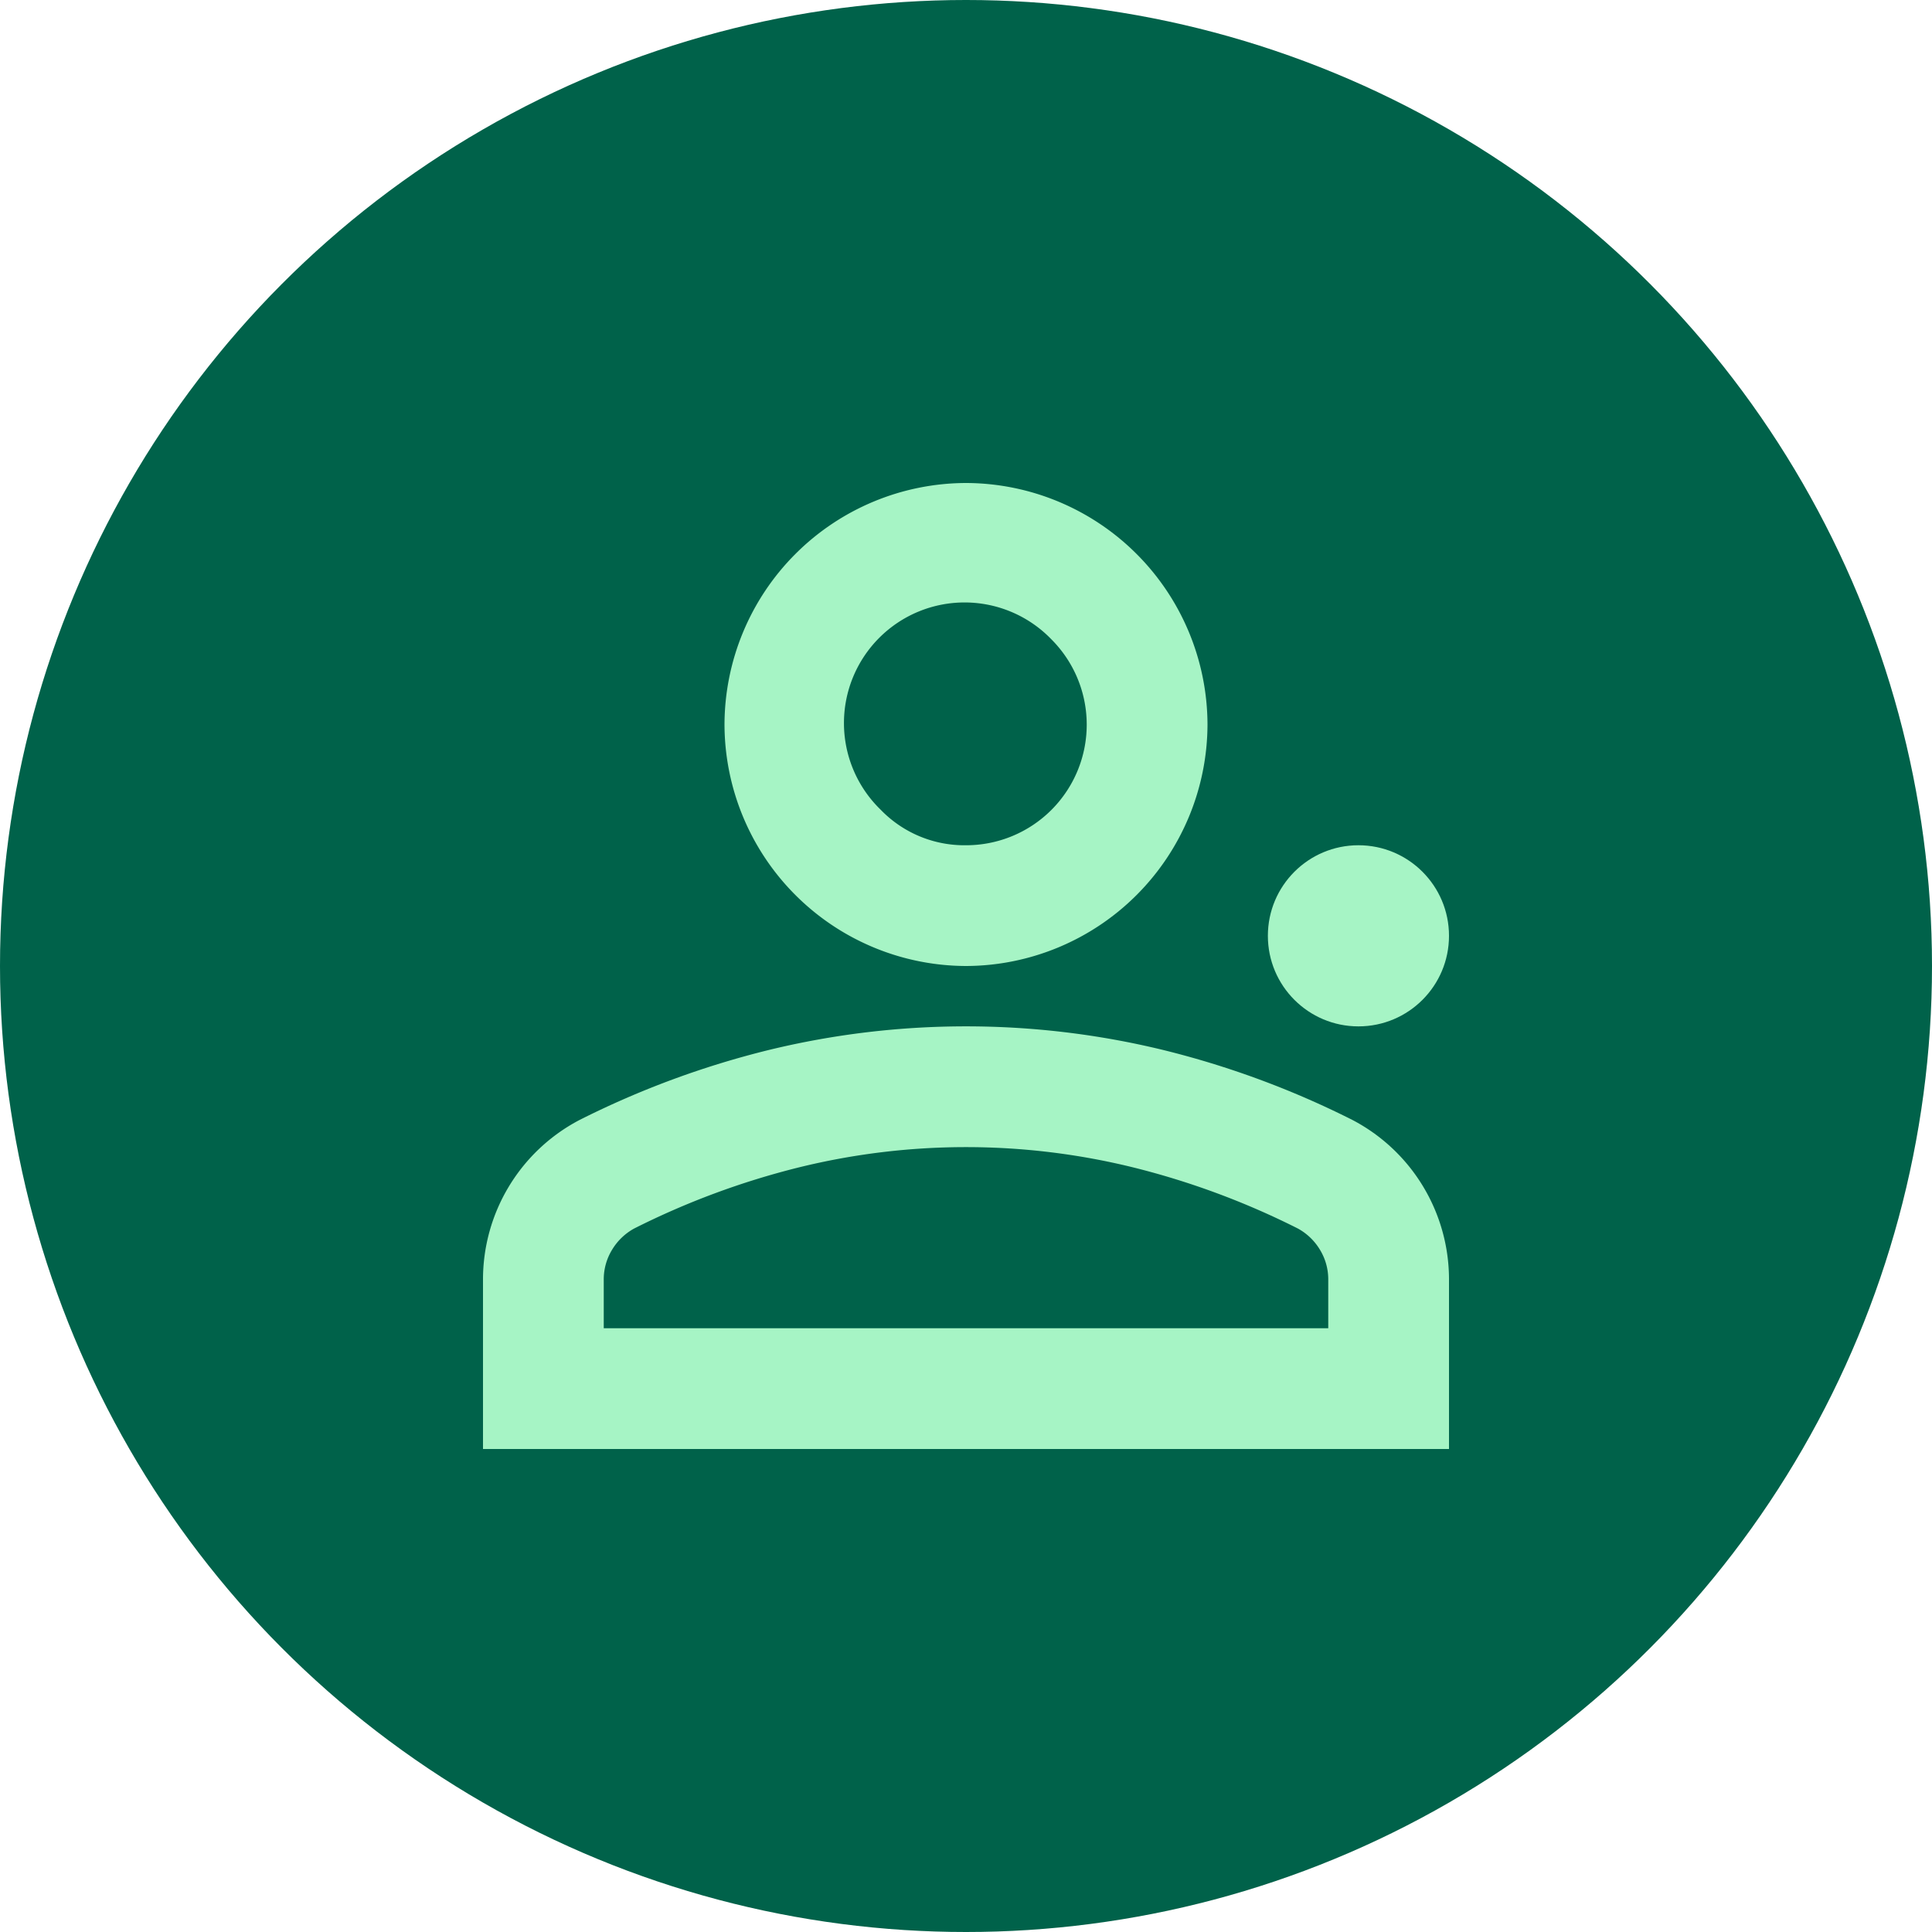<svg id="Groupe_4378" data-name="Groupe 4378" xmlns="http://www.w3.org/2000/svg" width="72" height="72" viewBox="0 0 72 72">
  <circle id="Ellipse_623" data-name="Ellipse 623" cx="36" cy="36" r="36" fill="#00624a"/>
  <circle id="Ellipse_624" data-name="Ellipse 624" cx="3.375" cy="3.375" r="3.375" transform="translate(47.25 31.5)" fill="#a6f4c5"/>
  <path id="Tracé_2406" data-name="Tracé 2406" d="M36,36a9.026,9.026,0,0,1-9-9,9.026,9.026,0,0,1,9-9,9.026,9.026,0,0,1,9,9,9.027,9.027,0,0,1-9,9ZM18,54V47.7a6.71,6.71,0,0,1,3.6-5.963,33.4,33.4,0,0,1,7.087-2.616,31.1,31.1,0,0,1,14.625,0A33.4,33.4,0,0,1,50.4,41.737,6.71,6.71,0,0,1,54,47.7V54Zm4.5-4.5h27V47.7a2.115,2.115,0,0,0-.309-1.125,2.189,2.189,0,0,0-.816-.788,29.327,29.327,0,0,0-6.131-2.278,26.048,26.048,0,0,0-12.487,0,29.327,29.327,0,0,0-6.131,2.278,2.189,2.189,0,0,0-.816.788A2.115,2.115,0,0,0,22.5,47.7ZM36,31.5a4.495,4.495,0,0,0,3.178-7.678,4.495,4.495,0,1,0-6.356,6.356A4.333,4.333,0,0,0,36,31.5Z" fill="#a6f4c5"/>
</svg>
